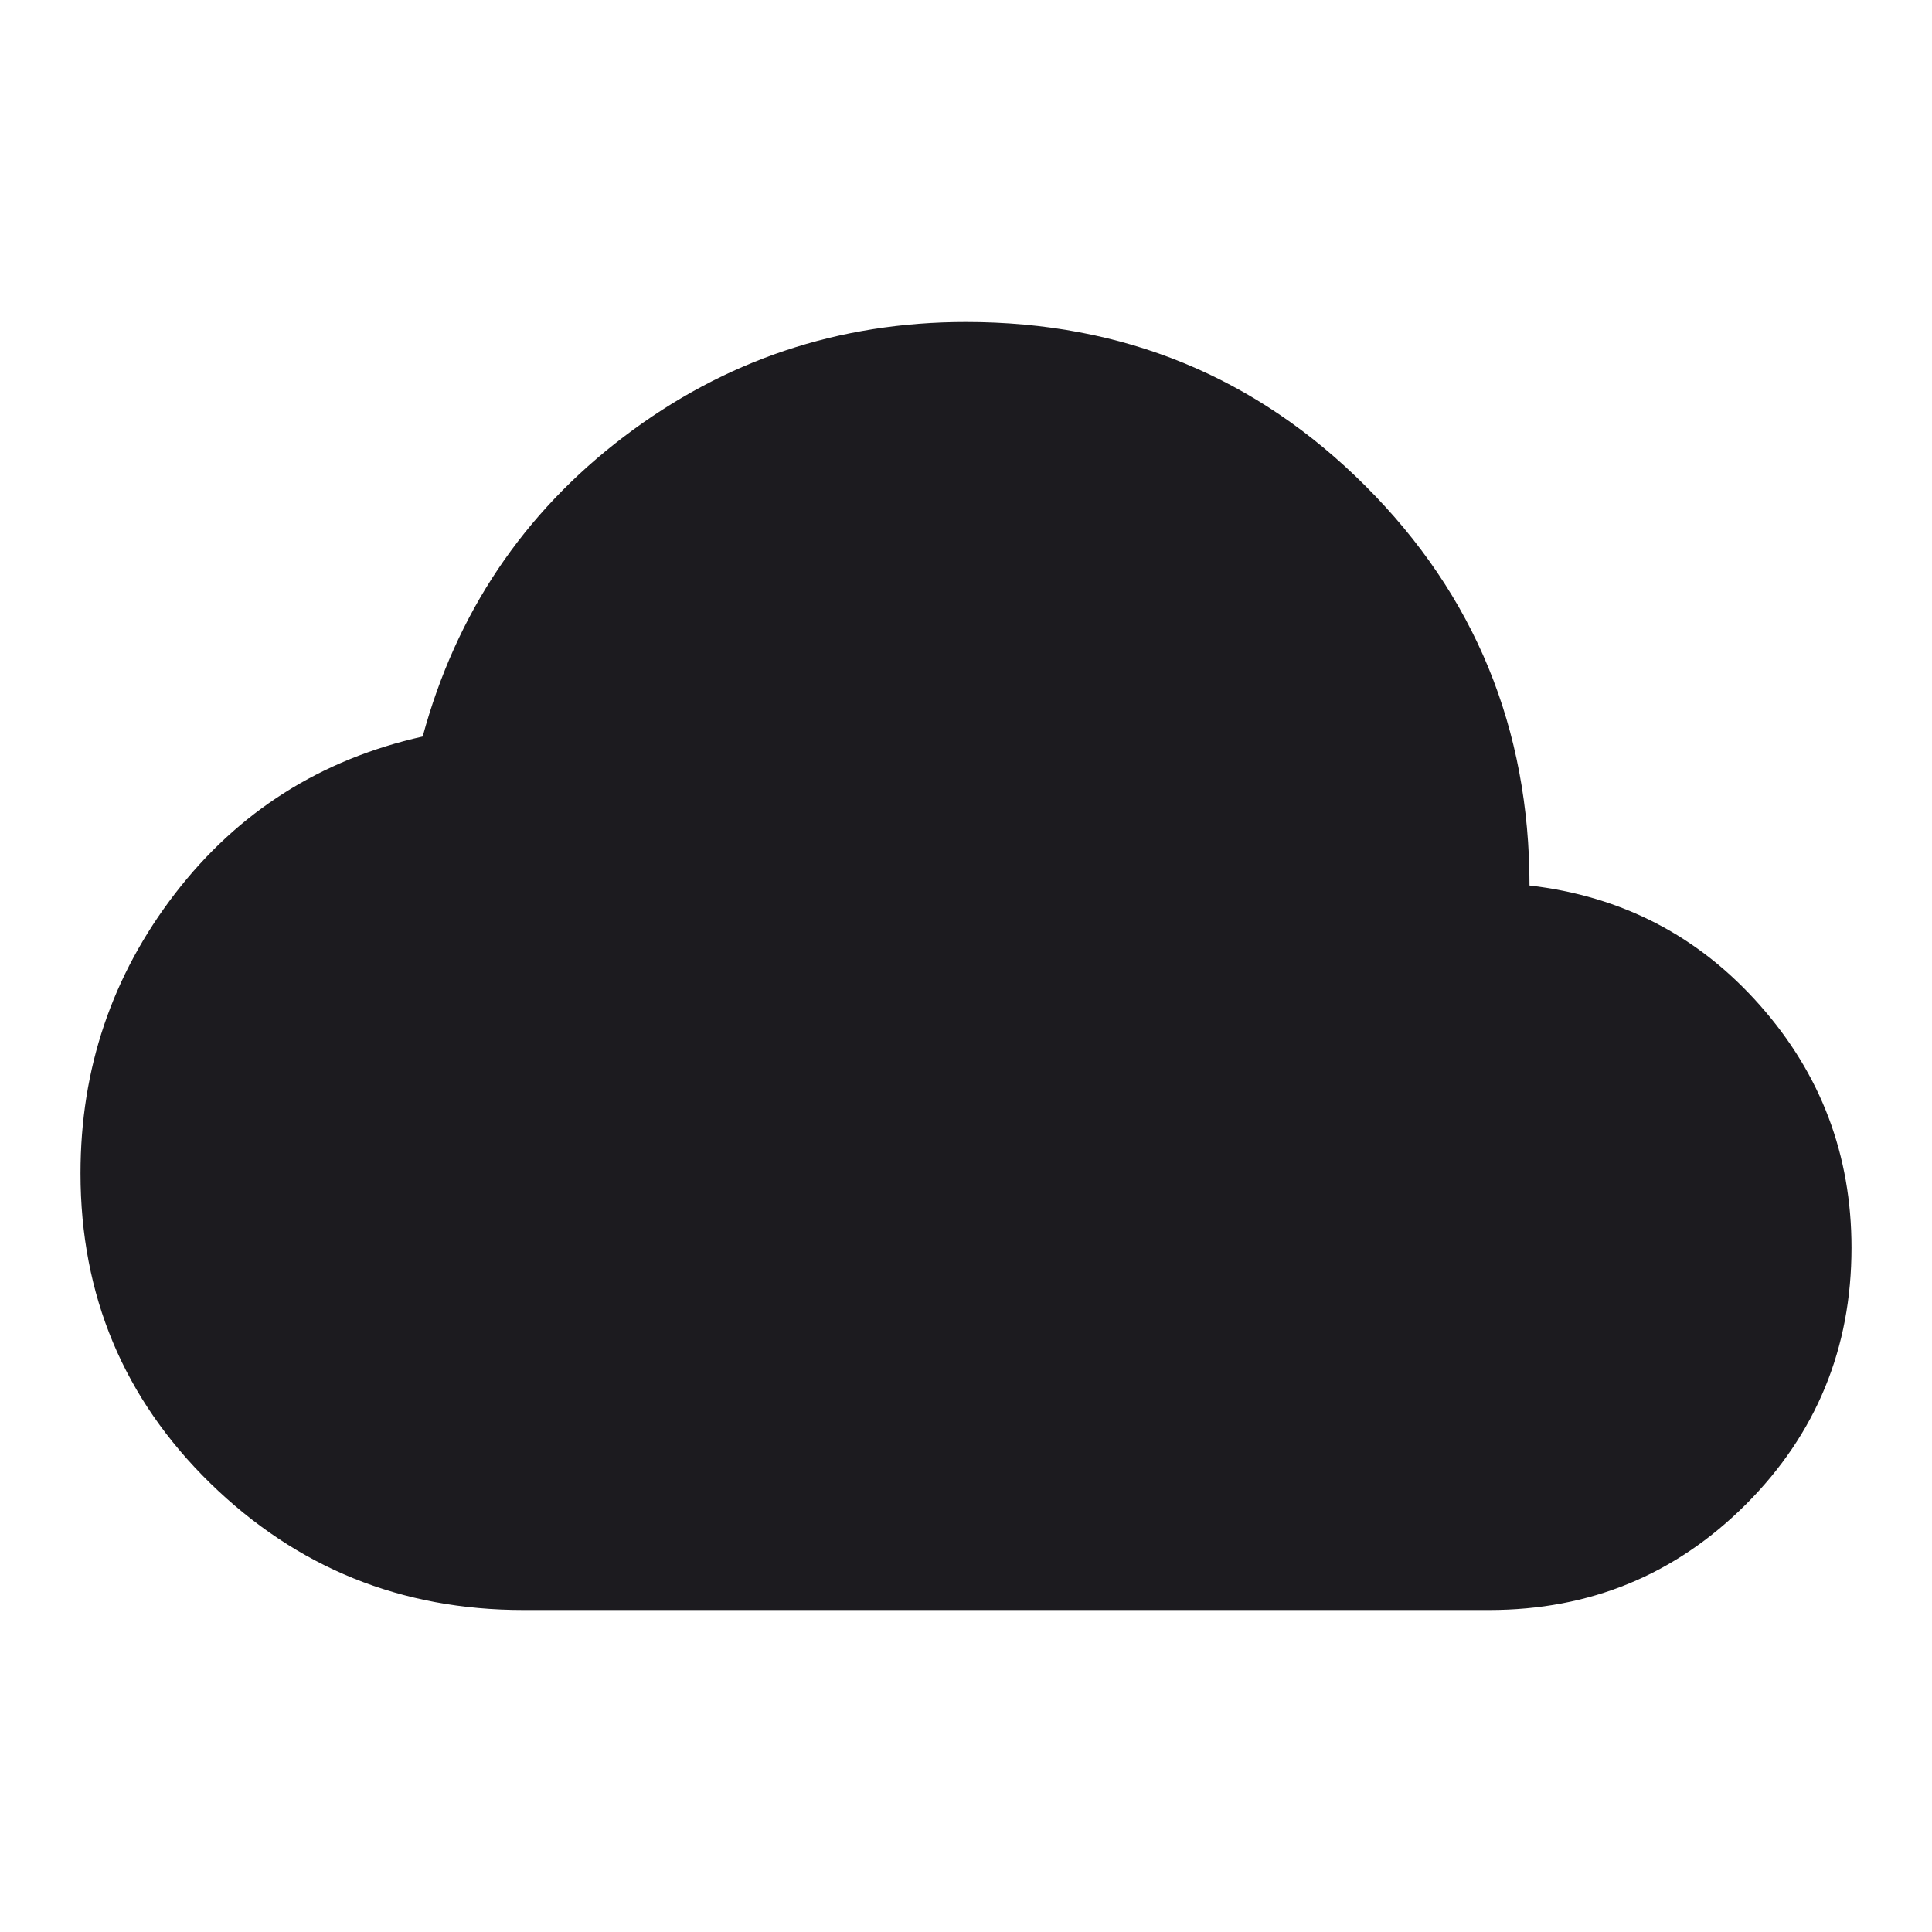 <svg width="18" height="18" viewBox="0 0 18 18" fill="none" xmlns="http://www.w3.org/2000/svg">
<mask id="mask0_2120_1511" style="mask-type:alpha" maskUnits="userSpaceOnUse" x="0" y="0" width="18" height="18">
<rect width="18" height="18" fill="#D9D9D9"/>
</mask>
<g mask="url(#mask0_2120_1511)">
<path d="M4.875 15C3.737 15 2.766 14.606 1.959 13.819C1.153 13.031 0.75 12.069 0.75 10.931C0.75 9.956 1.044 9.088 1.631 8.325C2.219 7.562 2.987 7.075 3.938 6.862C4.25 5.713 4.875 4.781 5.812 4.069C6.75 3.356 7.812 3 9 3C10.463 3 11.703 3.509 12.722 4.528C13.741 5.547 14.25 6.787 14.25 8.25C15.113 8.35 15.828 8.722 16.397 9.366C16.966 10.009 17.25 10.762 17.25 11.625C17.25 12.562 16.922 13.359 16.266 14.016C15.609 14.672 14.812 15 13.875 15H4.875Z" fill="#1C1B1F"/>
</g>
</svg>
